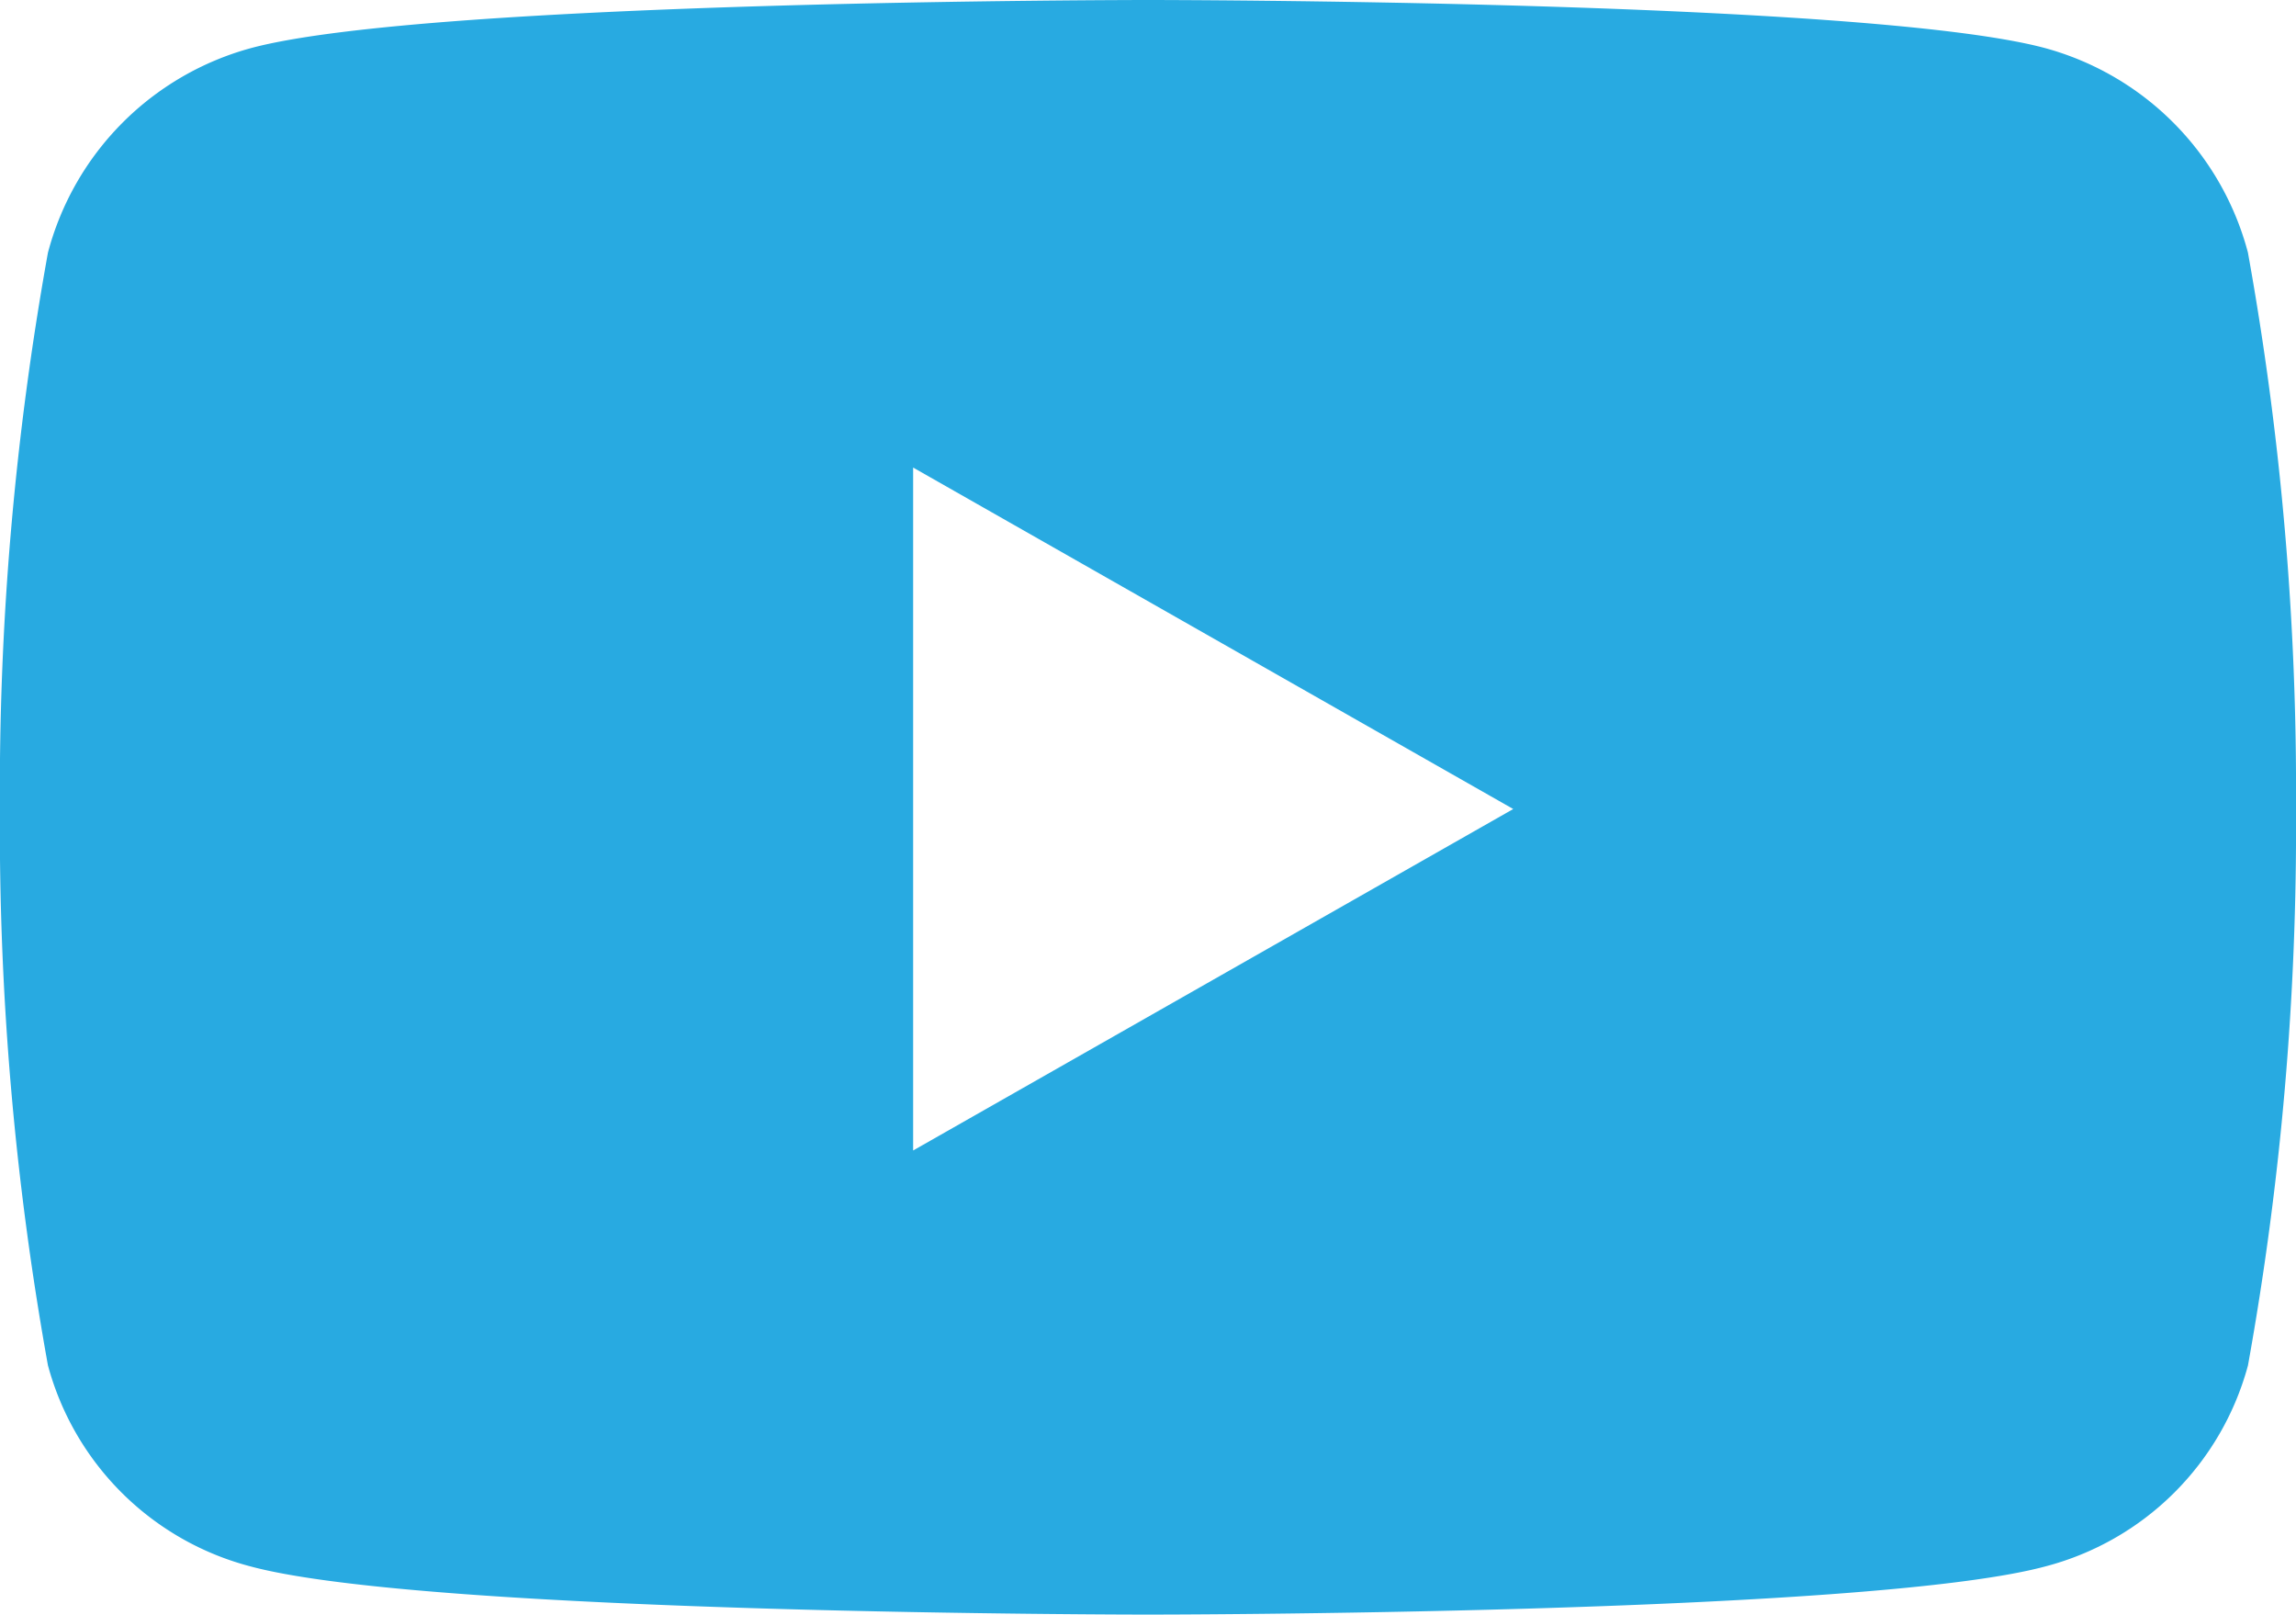 <svg xmlns="http://www.w3.org/2000/svg" width="23.897" height="16.802" viewBox="0 0 23.897 16.802">
  <path id="i7" d="M24.447,7.129A3,3,0,0,0,22.334,5C20.471,4.5,13,4.5,13,4.5s-7.473,0-9.336.5A3,3,0,0,0,1.549,7.129a31.5,31.5,0,0,0-.5,5.789,31.5,31.5,0,0,0,.5,5.789A2.958,2.958,0,0,0,3.662,20.8c1.864.5,9.336.5,9.336.5s7.473,0,9.336-.5a2.958,2.958,0,0,0,2.113-2.092,31.5,31.5,0,0,0,.5-5.789,31.5,31.5,0,0,0-.5-5.789ZM10.554,16.471V9.365L16.8,12.918l-6.246,3.553Z" transform="translate(-1.05 -4.5)" fill="#28aae1"/>
</svg>
